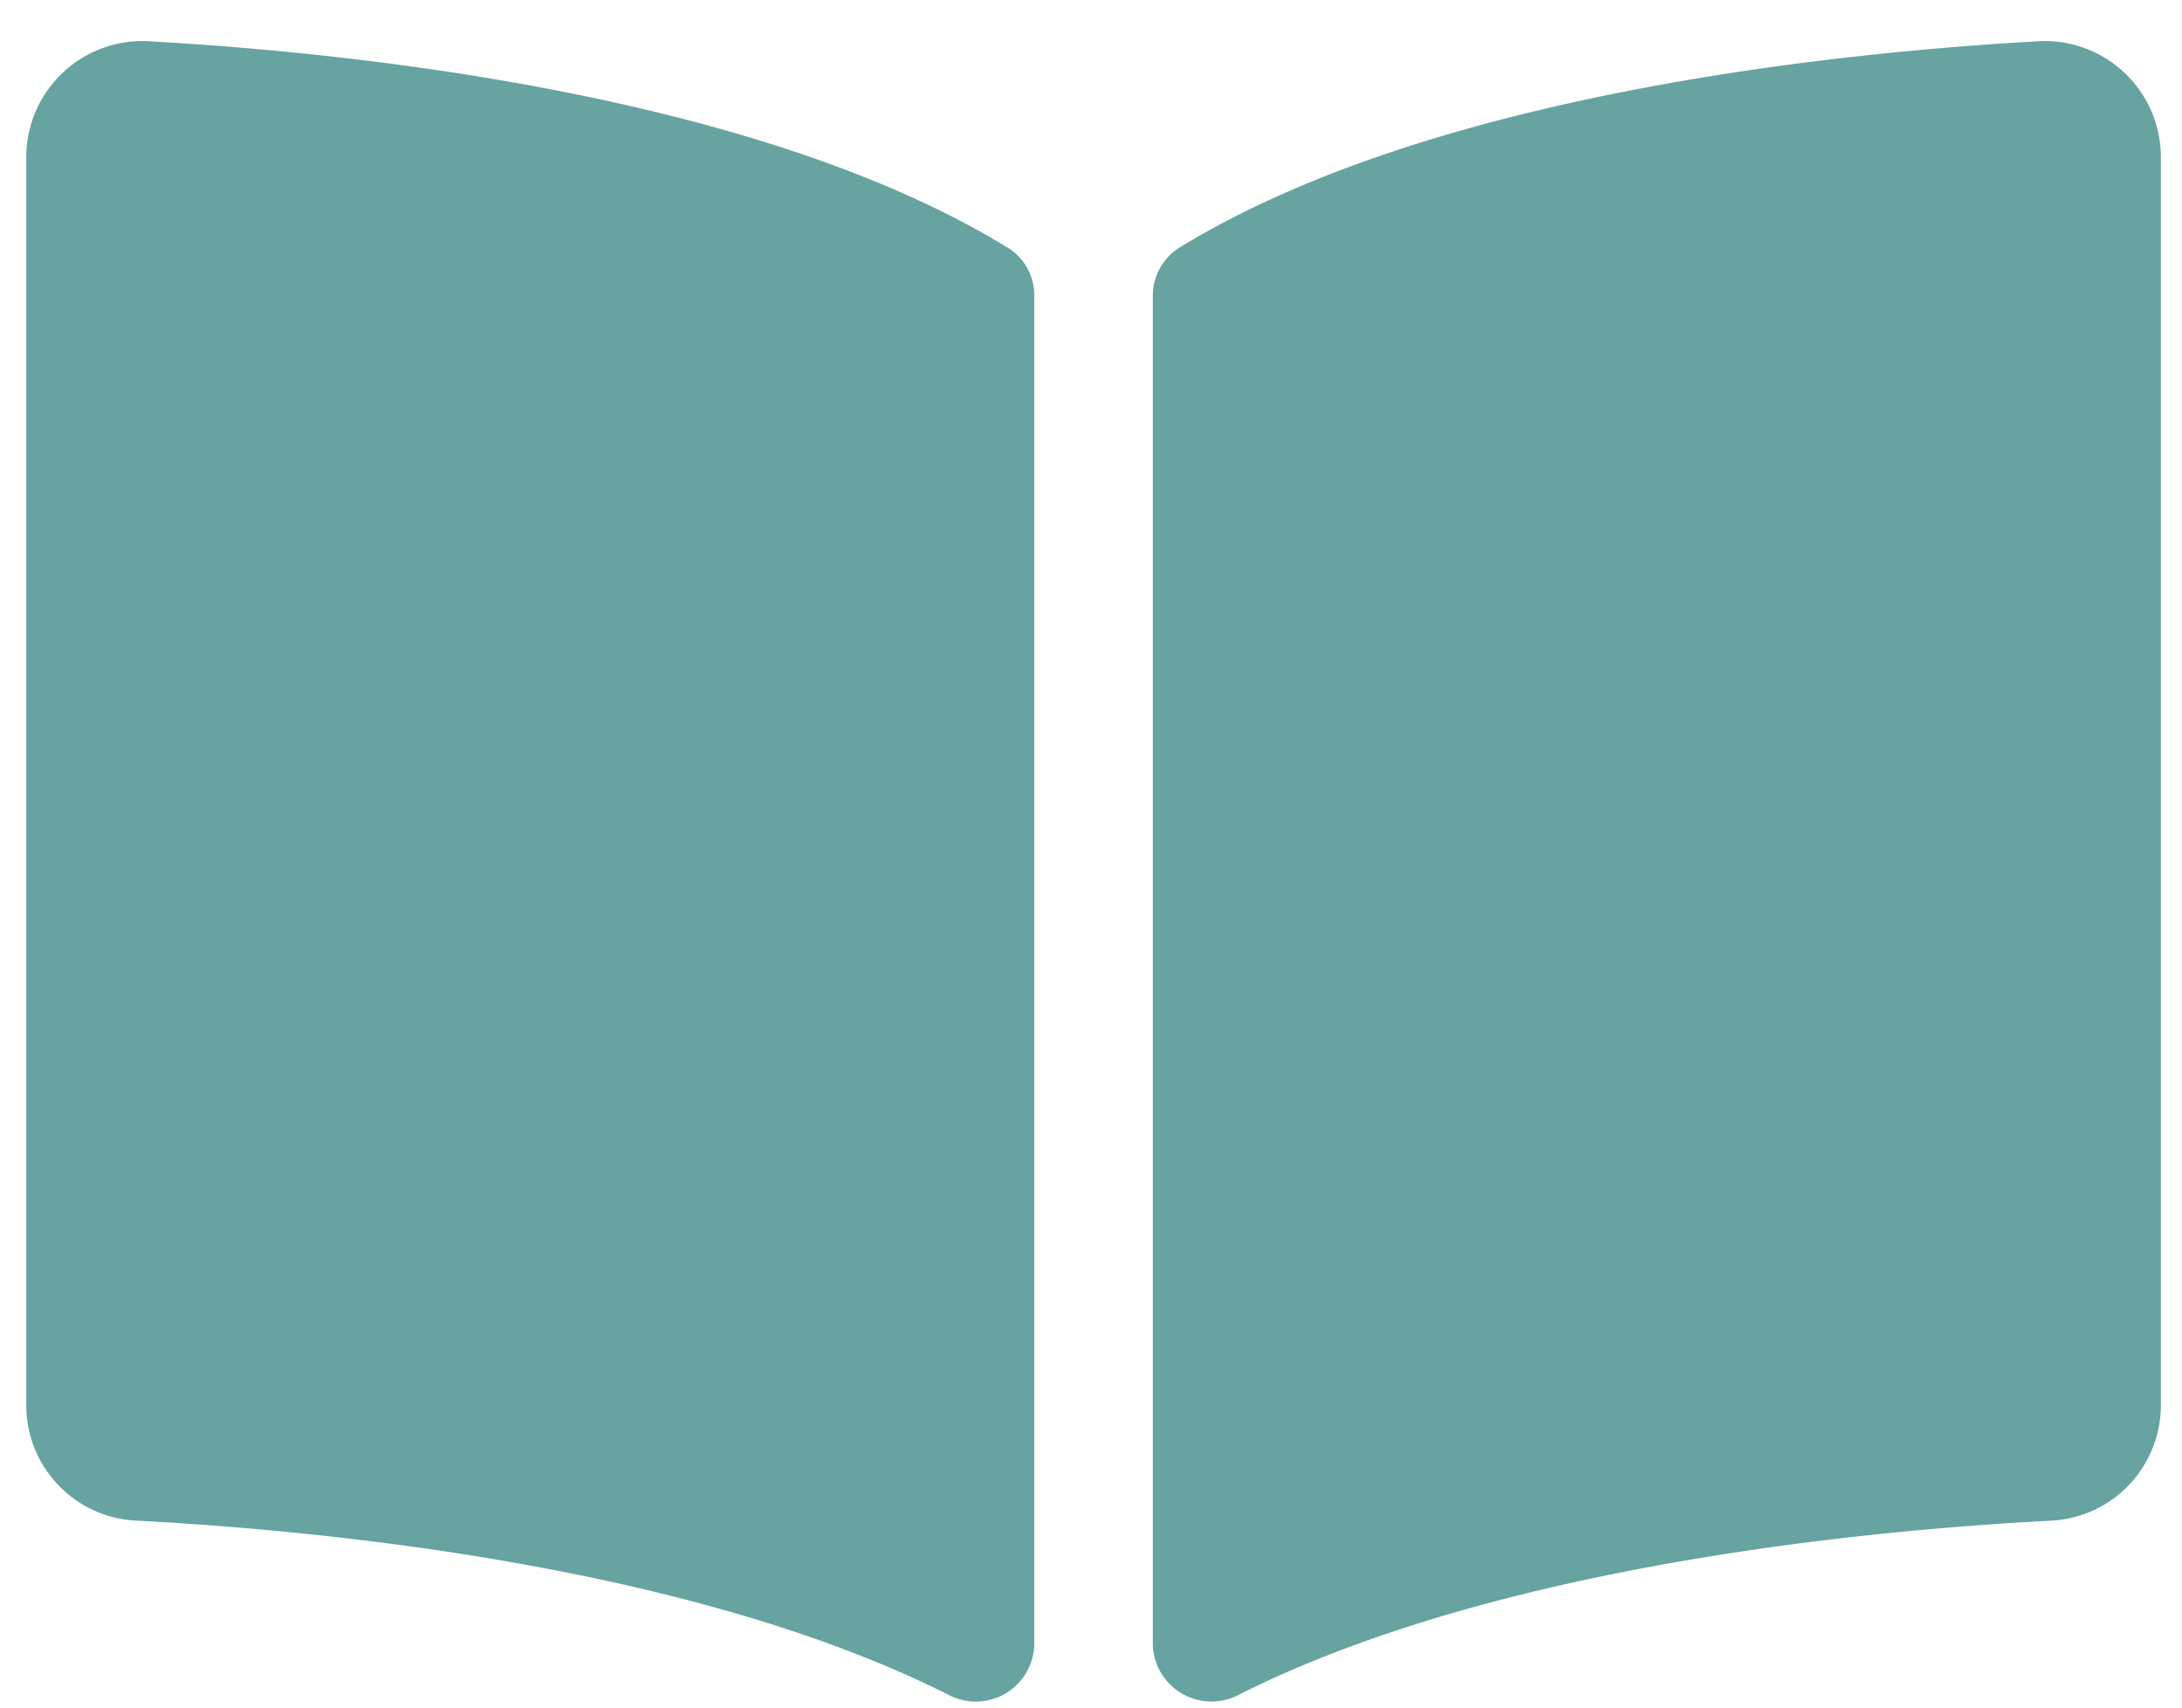 <svg width="46" height="36" xmlns="http://www.w3.org/2000/svg"><path d="M42.915.873c-4.281.243-12.79 1.126-18.044 4.343-.355.22-.57.61-.568 1.029v28.427a1.237 1.237 0 0 0 1.82 1.054c5.404-2.72 13.22-3.462 17.086-3.665a2.437 2.437 0 0 0 2.345-2.396V3.271A2.449 2.449 0 0 0 42.916.873zm-21.68 4.343C15.984 2 7.475 1.116 3.193.873A2.45 2.45 0 0 0 .554 3.27v26.395a2.436 2.436 0 0 0 2.345 2.395c3.866.203 11.687.947 17.092 3.668a1.233 1.233 0 0 0 1.813-1.05V6.23c.003-.415-.214-.801-.57-1.015z" fill="#66A3A1" fill-rule="nonzero"/></svg>